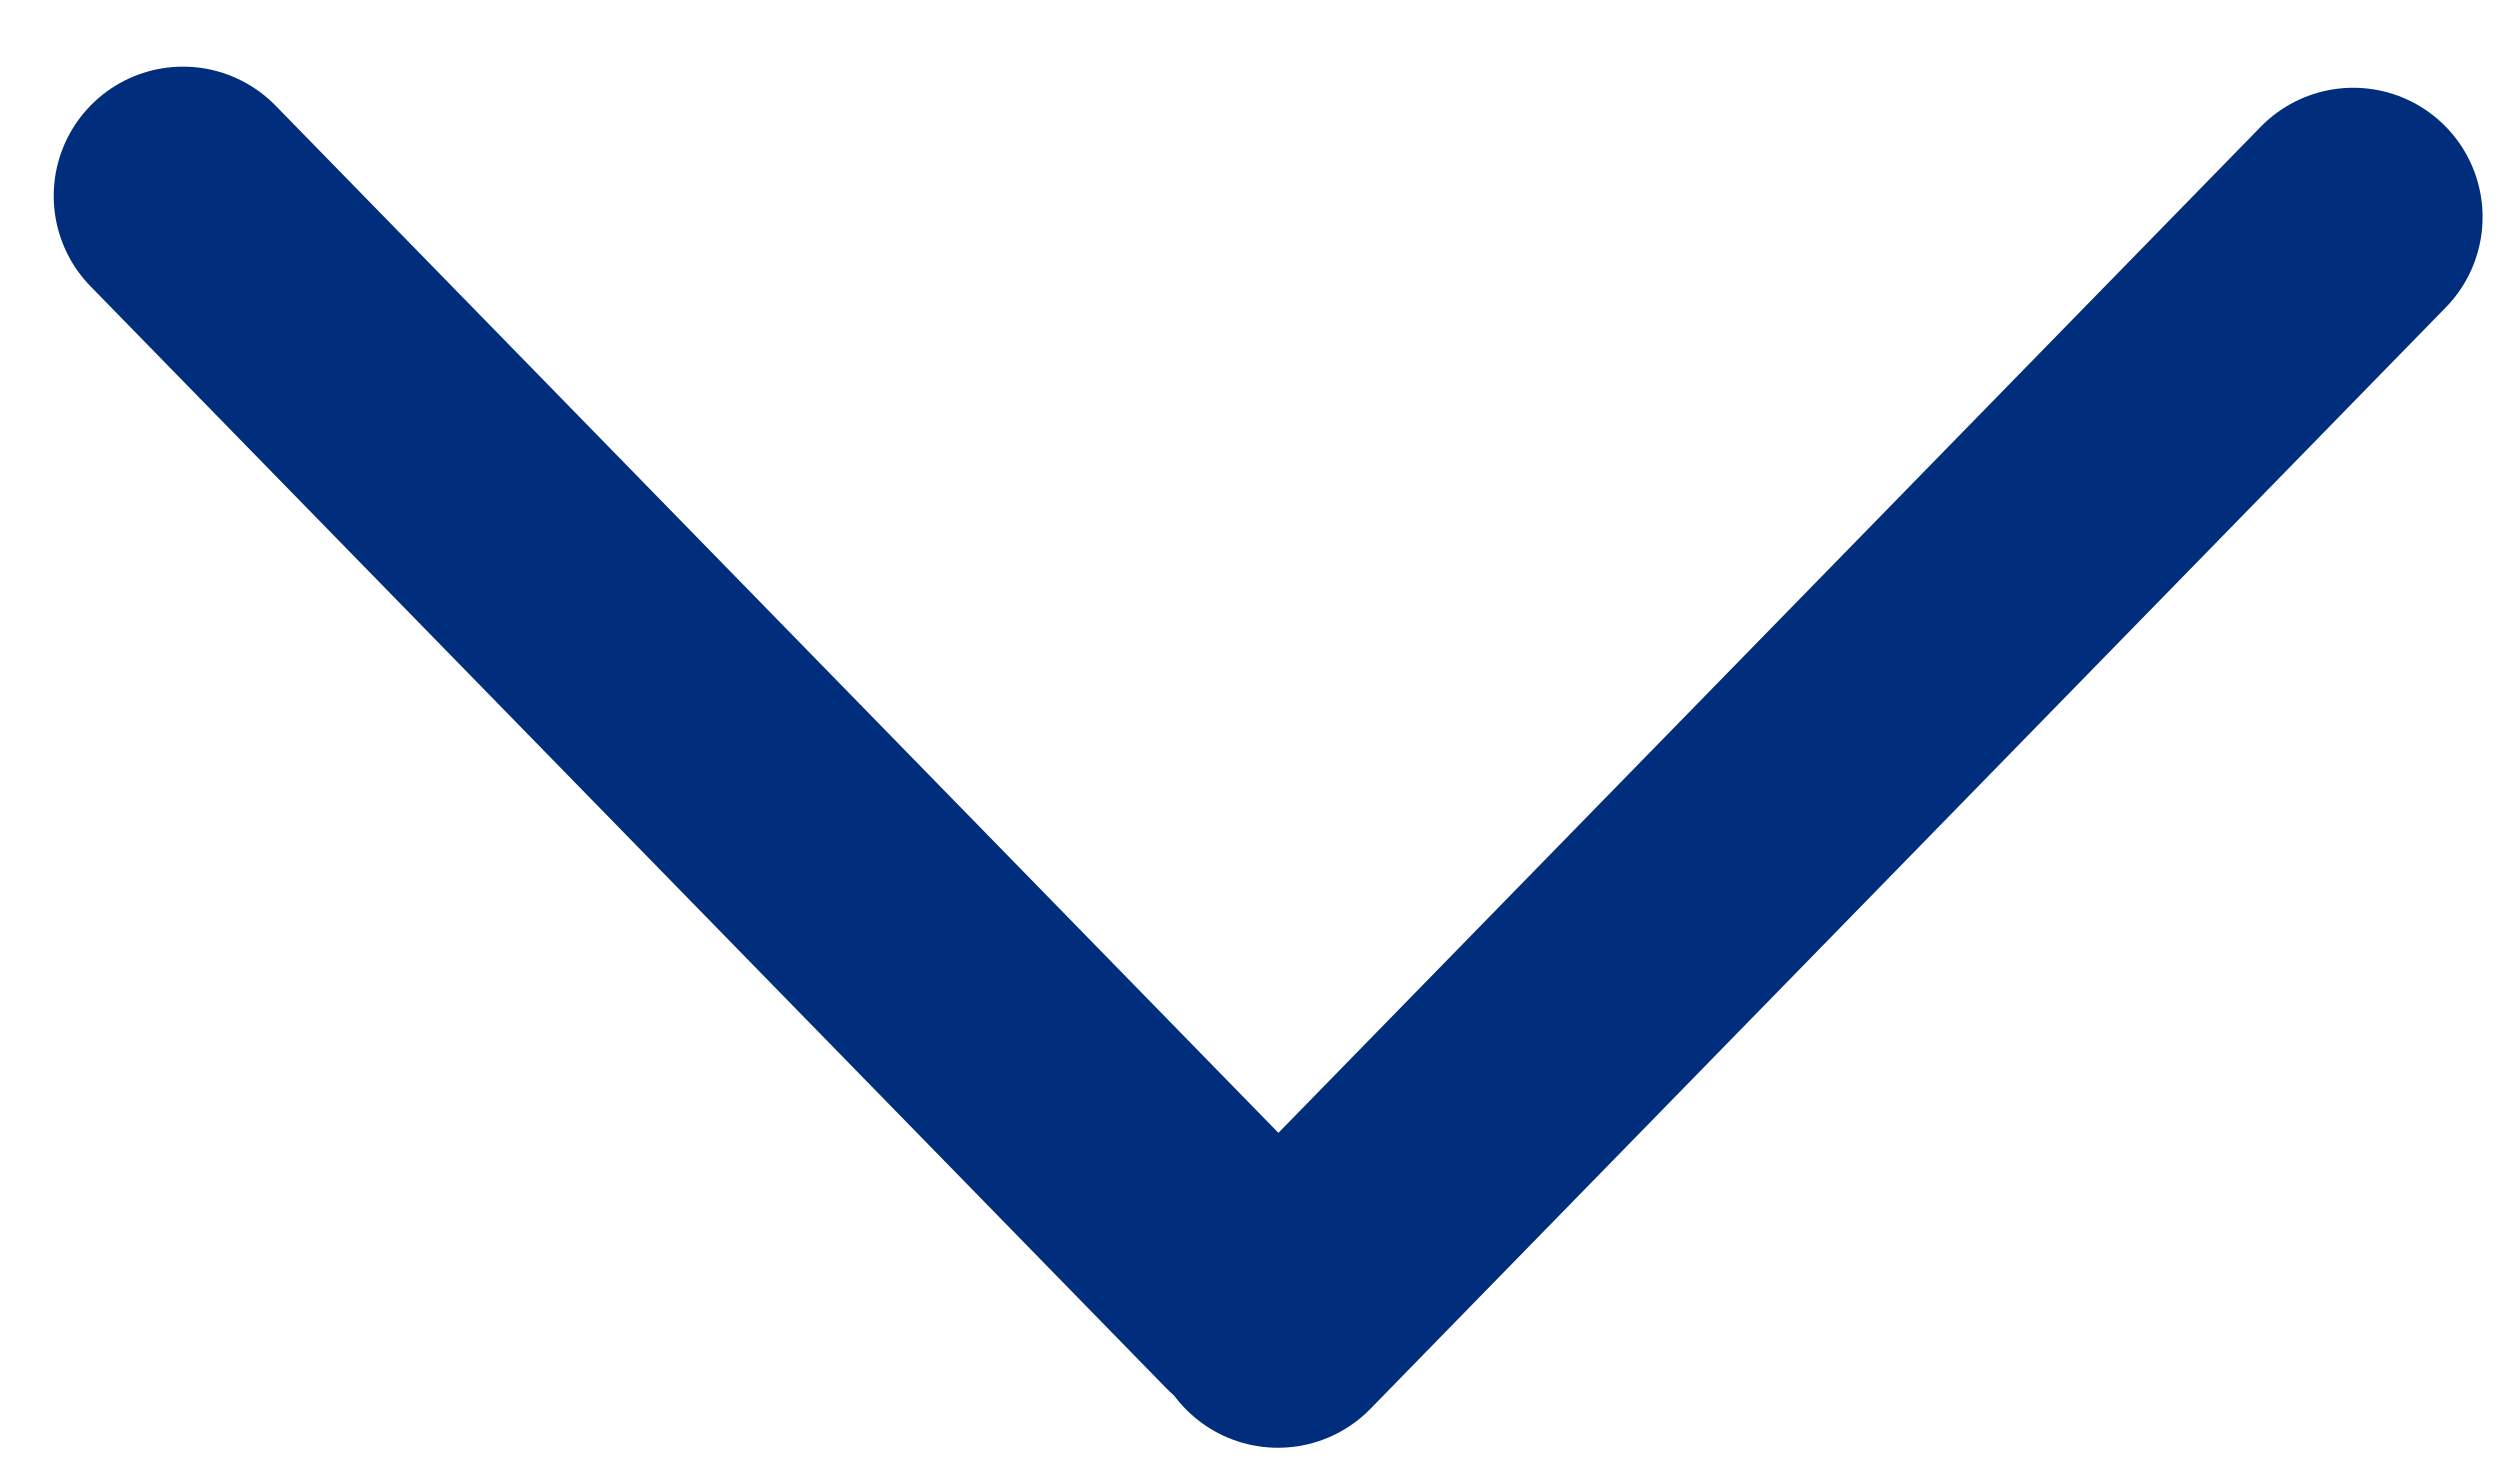<svg width="29" height="17" viewBox="0 0 29 17" fill="none" xmlns="http://www.w3.org/2000/svg">
<path d="M2.123 2.273L14.596 15.049" stroke="#002E7C" stroke-width="3" stroke-linecap="round"/>
<path d="M14.824 15.294L27.298 2.518" stroke="#002E7C" stroke-width="3" stroke-linecap="round"/>
</svg>

